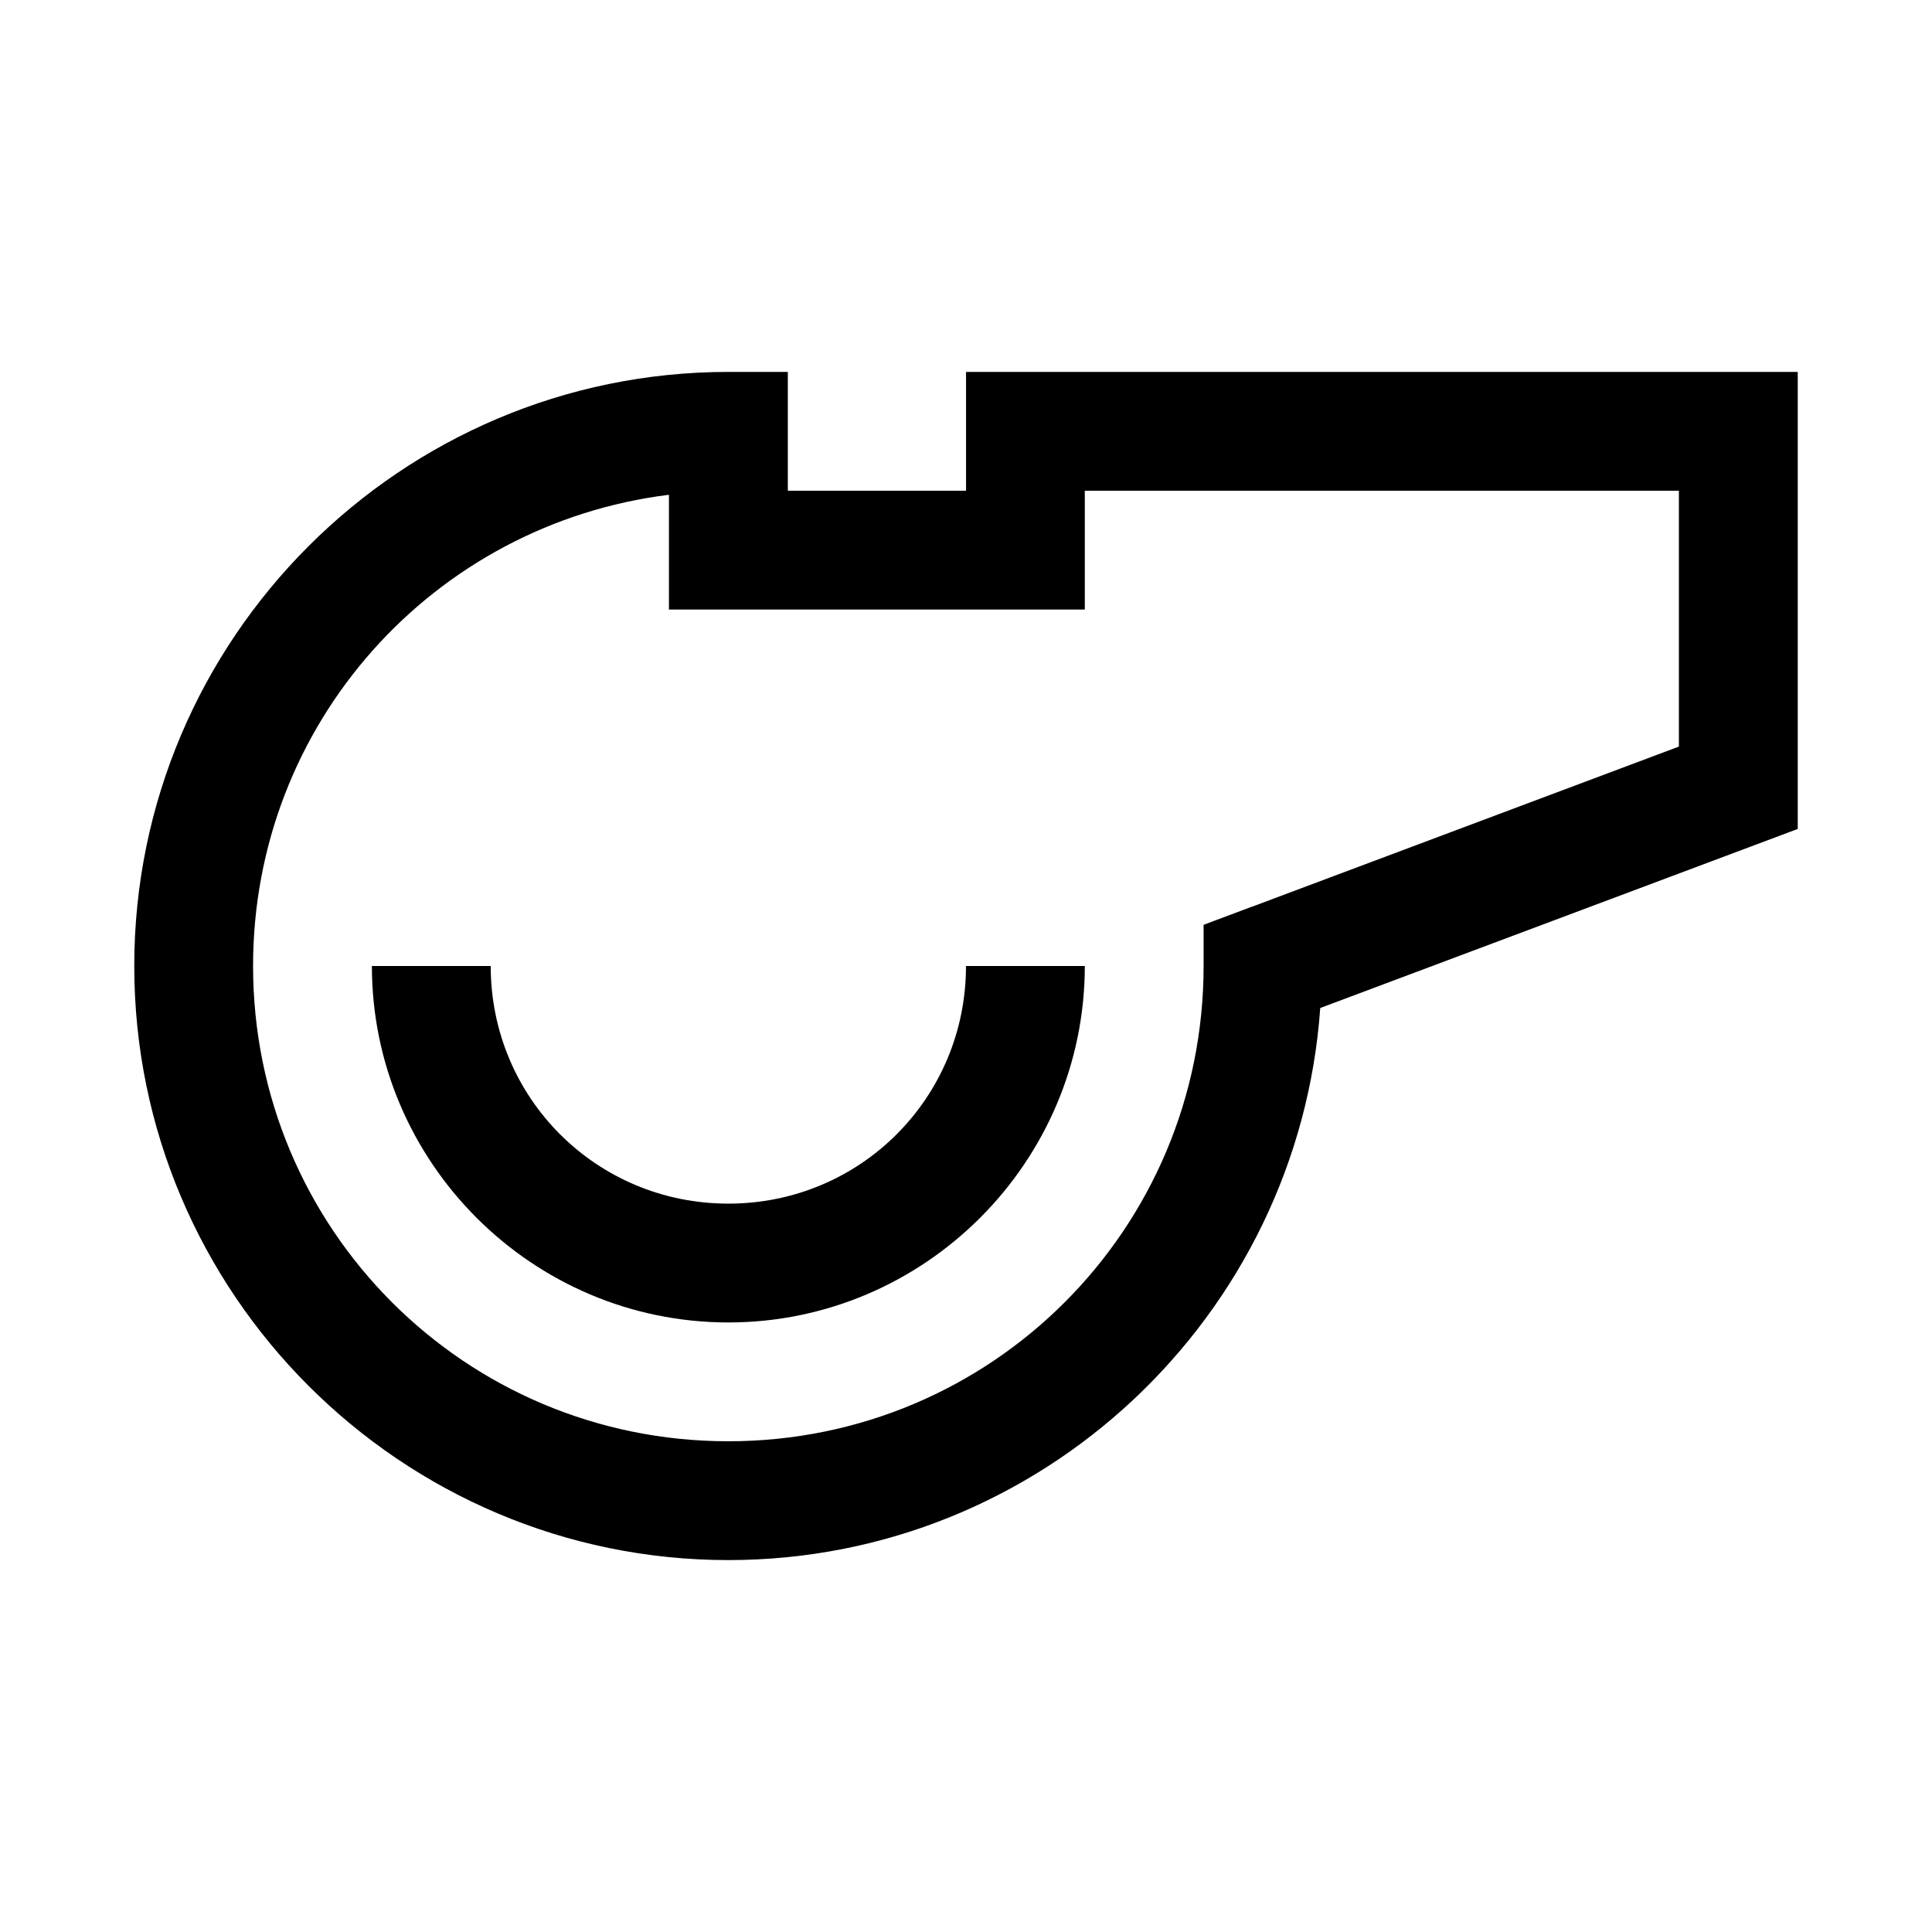 <?xml version="1.0" encoding="UTF-8"?>
<!-- Uploaded to: ICON Repo, www.iconrepo.com, Generator: ICON Repo Mixer Tools -->
<svg fill="#000000" width="800px" height="800px" version="1.1" viewBox="144 144 512 512" xmlns="http://www.w3.org/2000/svg">
 <path d="m337.02 242.56c-86.766 0-157.44 70.676-157.44 157.44s70.676 157.44 157.44 157.44c83.004 0 151.09-64.738 156.86-146.31l126.54-47.449v-121.12h-220.41v31.488h-47.23v-31.488zm94.465 31.488h157.44v67.805l-113.04 42.406h-0.062l-12.855 4.824v10.918c0 69.75-56.203 125.95-125.95 125.95s-125.95-56.203-125.95-125.95c0-64.402 47.953-117.15 110.21-124.88v30.41h110.21zm-188.93 125.95c0 51.984 42.48 94.465 94.465 94.465 51.984 0 94.465-42.48 94.465-94.465h-31.488c0 34.969-28.008 62.977-62.977 62.977s-62.977-28.008-62.977-62.977z"/>
</svg>